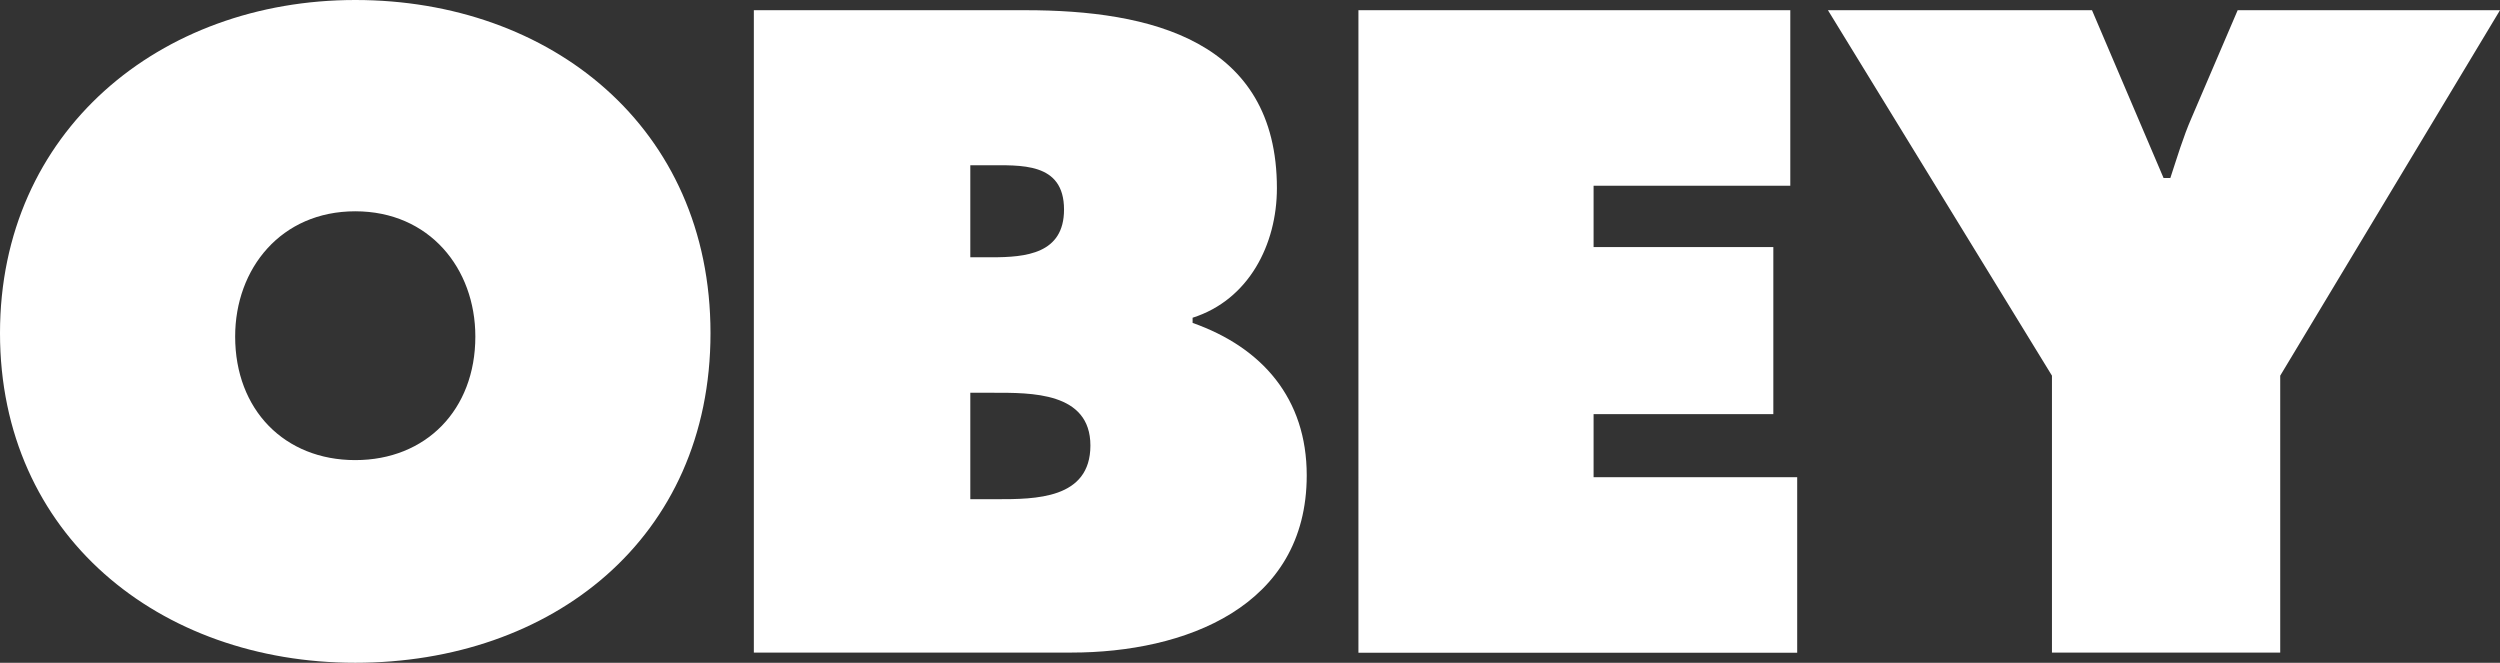 <?xml version="1.0" encoding="UTF-8"?><svg id="a" xmlns="http://www.w3.org/2000/svg" width="188.6" height="50" viewBox="0 0 188.6 50"><rect x="0" y="0" width="188.6" height="50" fill="#333333" stroke="none"/><path d="M26.8,15.94c5.59,0,9.06,4.31,9.06,9.45,0,5.53-3.73,9.32-9.06,9.32s-9.06-3.79-9.06-9.32c0-5.14,3.47-9.45,9.06-9.45ZM26.8,0C12.08,0,0,9.9,0,25.13s12.02,24.87,26.8,24.87,26.8-9.32,26.8-24.87S41.52,0,26.8,0Z" fill="#fff"/><path d="M73.2,19.41v-6.94h1.22c2.57,0,5.85-.26,5.85,3.34,0,3.34-2.89,3.6-5.46,3.6h-1.61ZM56.87,49.23h23.97c8.48,0,17.74-3.41,17.74-13.37,0-5.78-3.34-9.64-8.61-11.5v-.39c4.24-1.35,6.36-5.53,6.36-9.77,0-11.18-9.58-13.43-18.96-13.43h-20.5s0,48.46,0,48.46ZM73.2,29.63h1.73c2.83,0,7.33-.07,7.33,3.98s-4.18,4.05-7.07,4.05h-1.99s0-8.03,0-8.03Z" fill="#fff"/><path d="M102.48.77h32.58v13.24h-14.84v4.63h13.56v12.6h-13.56v4.76h15.36v13.24h-33.1V.77Z" fill="#fff"/><path d="M157.82.77l5.4,12.66h.51c.51-1.54.96-3.08,1.61-4.56l3.47-8.1h19.79l-16.58,27.57v20.89h-17.22v-20.89L137.9.77h19.92Z" fill="#fff"/></svg>